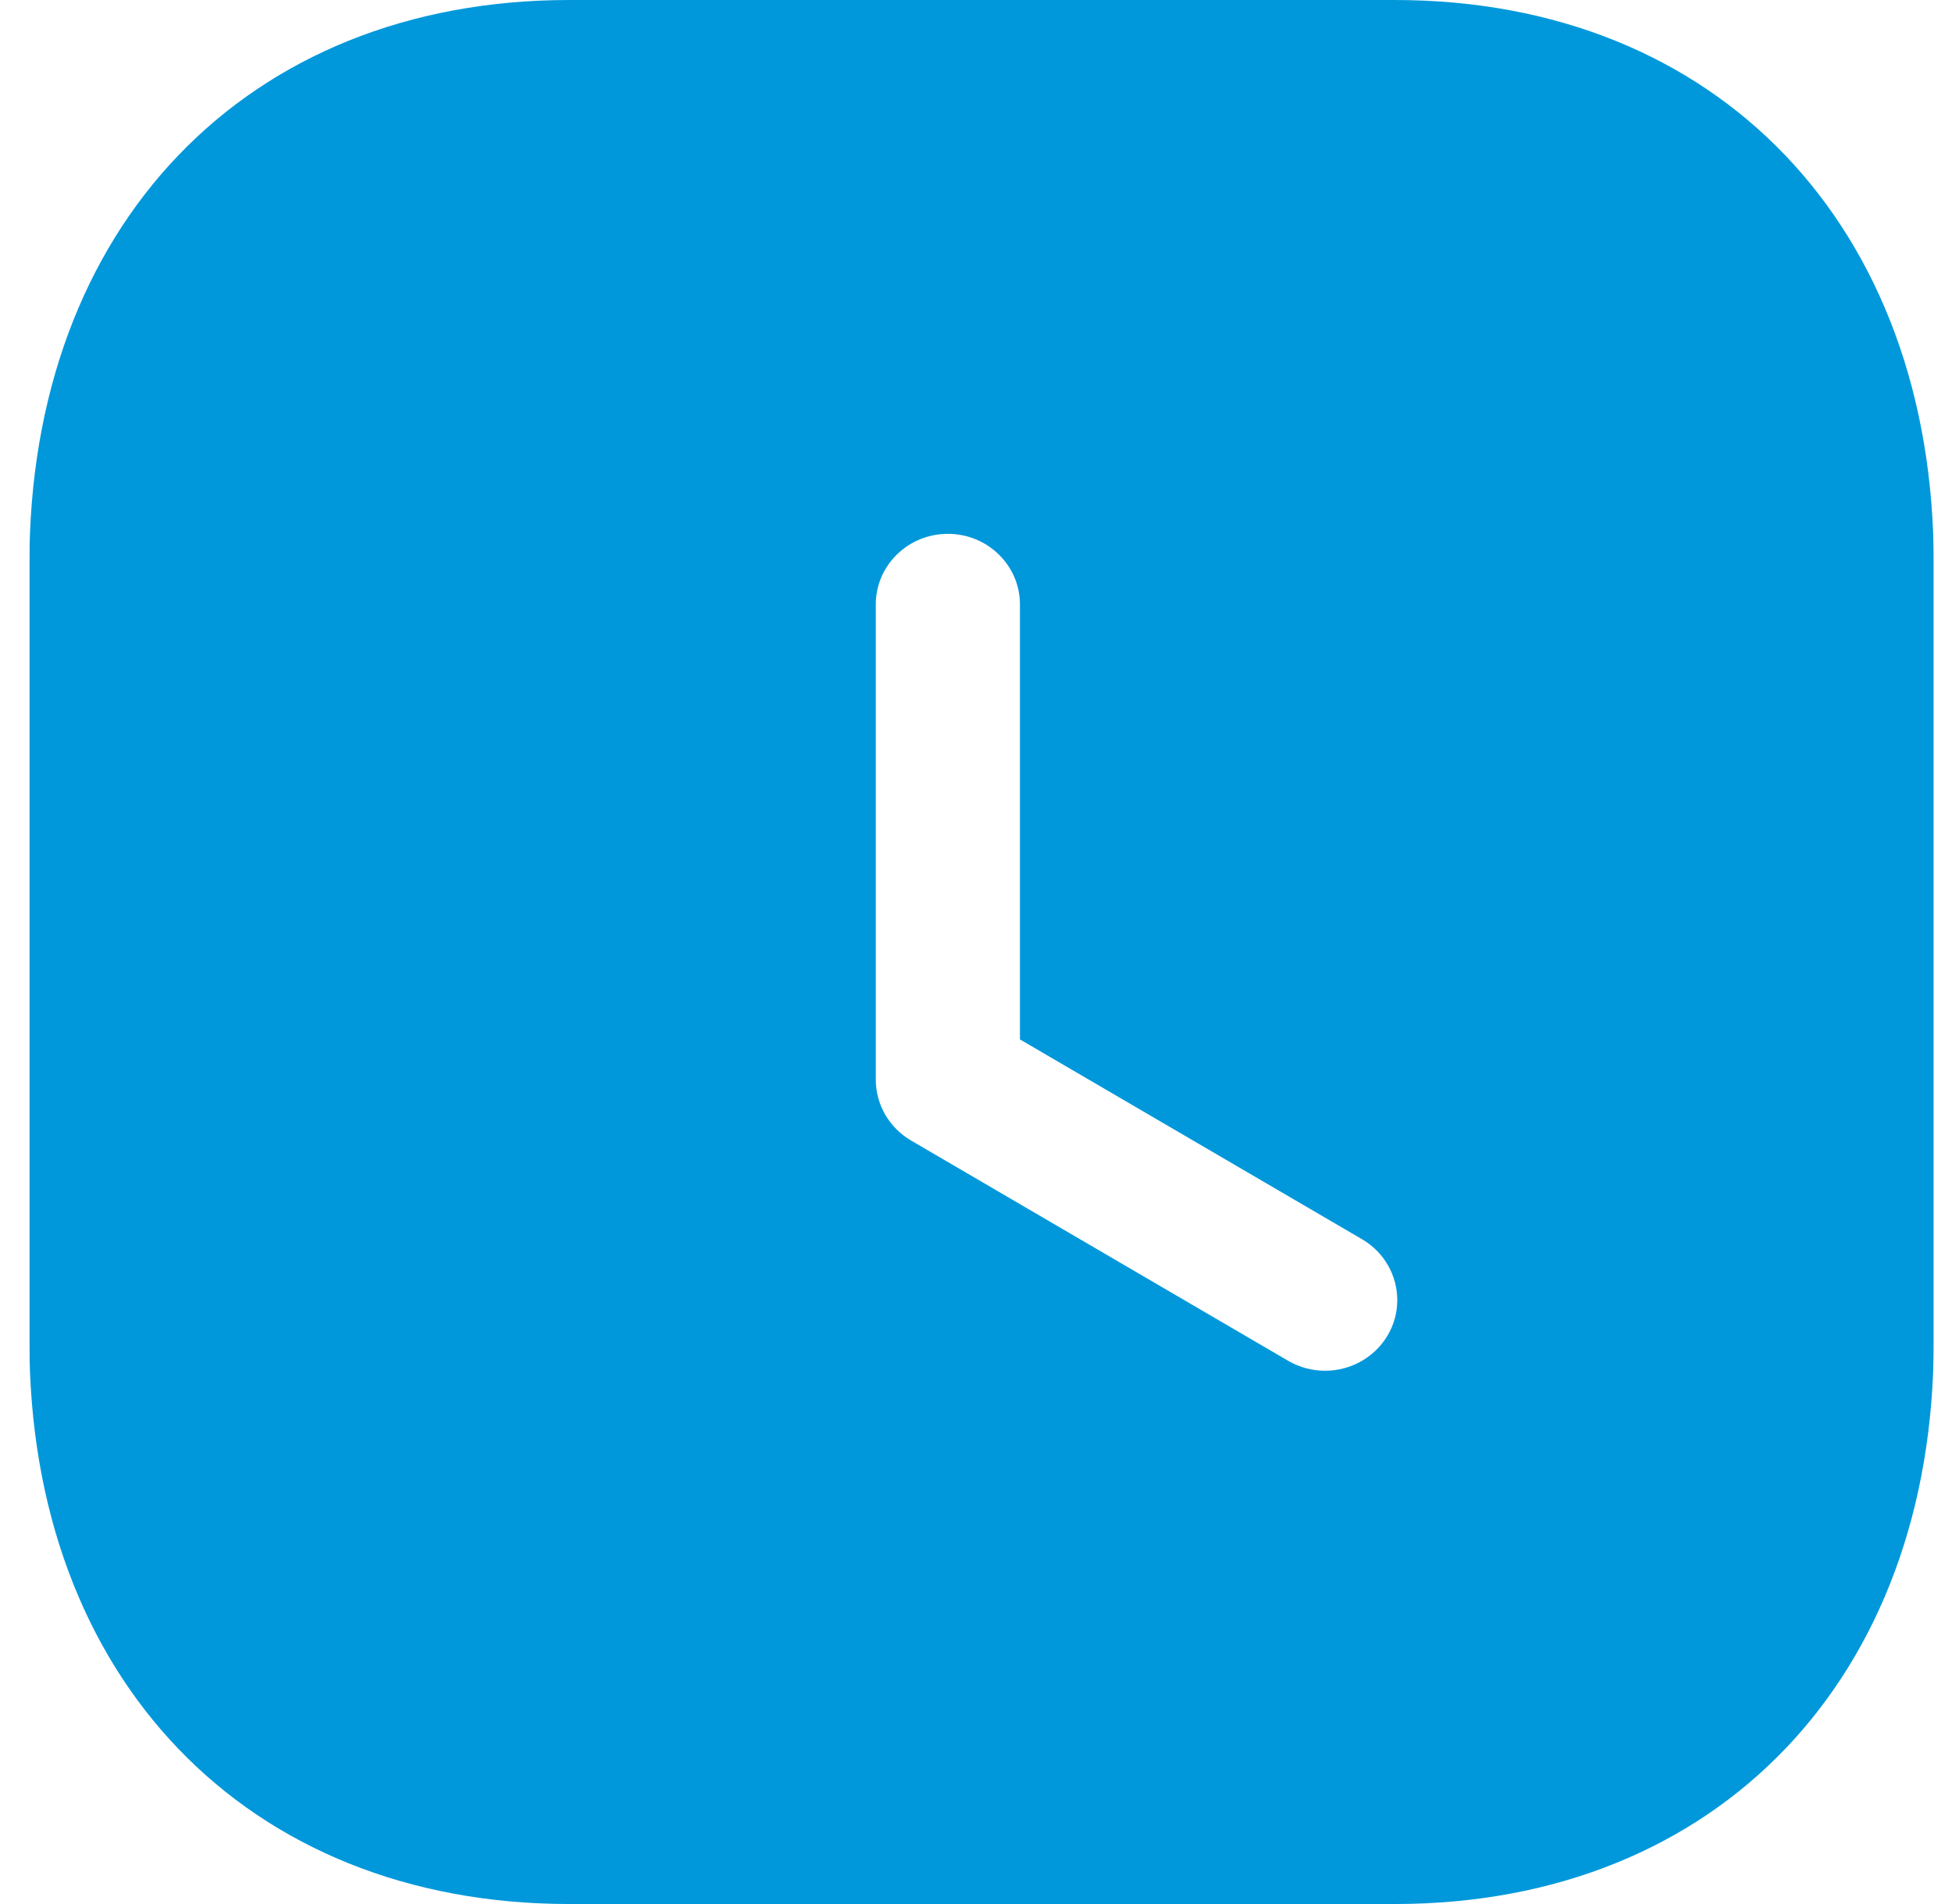 <?xml version="1.0" encoding="UTF-8"?> <svg xmlns="http://www.w3.org/2000/svg" width="41" height="40" viewBox="0 0 41 40" fill="none"><g clip-path="url(#clip0_341_8861)"><g filter="url(#filter0_b_341_8861)"><path d="M29.297 0H11.957C5.177 0 0.617 4.76 0.617 11.84V28.18C0.617 35.24 5.177 40 11.957 40H29.297C36.077 40 40.617 35.24 40.617 28.18V11.84C40.617 4.76 36.077 0 29.297 0Z" fill="#0098DB"></path></g><path fill-rule="evenodd" clip-rule="evenodd" d="M18.395 22.682C18.395 22.681 18.395 22.68 18.395 22.679V12.698C18.395 11.879 19.073 11.215 19.909 11.215C20.745 11.215 21.423 11.879 21.423 12.698V21.836L28.61 26.035C29.085 26.314 29.349 26.808 29.348 27.314C29.349 27.573 29.28 27.835 29.135 28.073C28.85 28.538 28.348 28.797 27.833 28.797C27.568 28.797 27.302 28.73 27.058 28.589L19.132 23.958C18.676 23.689 18.395 23.204 18.395 22.682Z" fill="white"></path></g><defs><filter id="filter0_b_341_8861" x="-10.494" y="-11.111" width="62.222" height="62.222" filterUnits="userSpaceOnUse" color-interpolation-filters="sRGB"><feFlood flood-opacity="0" result="BackgroundImageFix"></feFlood><feGaussianBlur in="BackgroundImageFix" stdDeviation="5.556"></feGaussianBlur><feComposite in2="SourceAlpha" operator="in" result="effect1_backgroundBlur_341_8861"></feComposite><feBlend mode="normal" in="SourceGraphic" in2="effect1_backgroundBlur_341_8861" result="shape"></feBlend></filter><clipPath id="clip0_341_8861"><rect width="40" height="40" fill="white" transform="translate(0.617)"></rect></clipPath></defs></svg> 